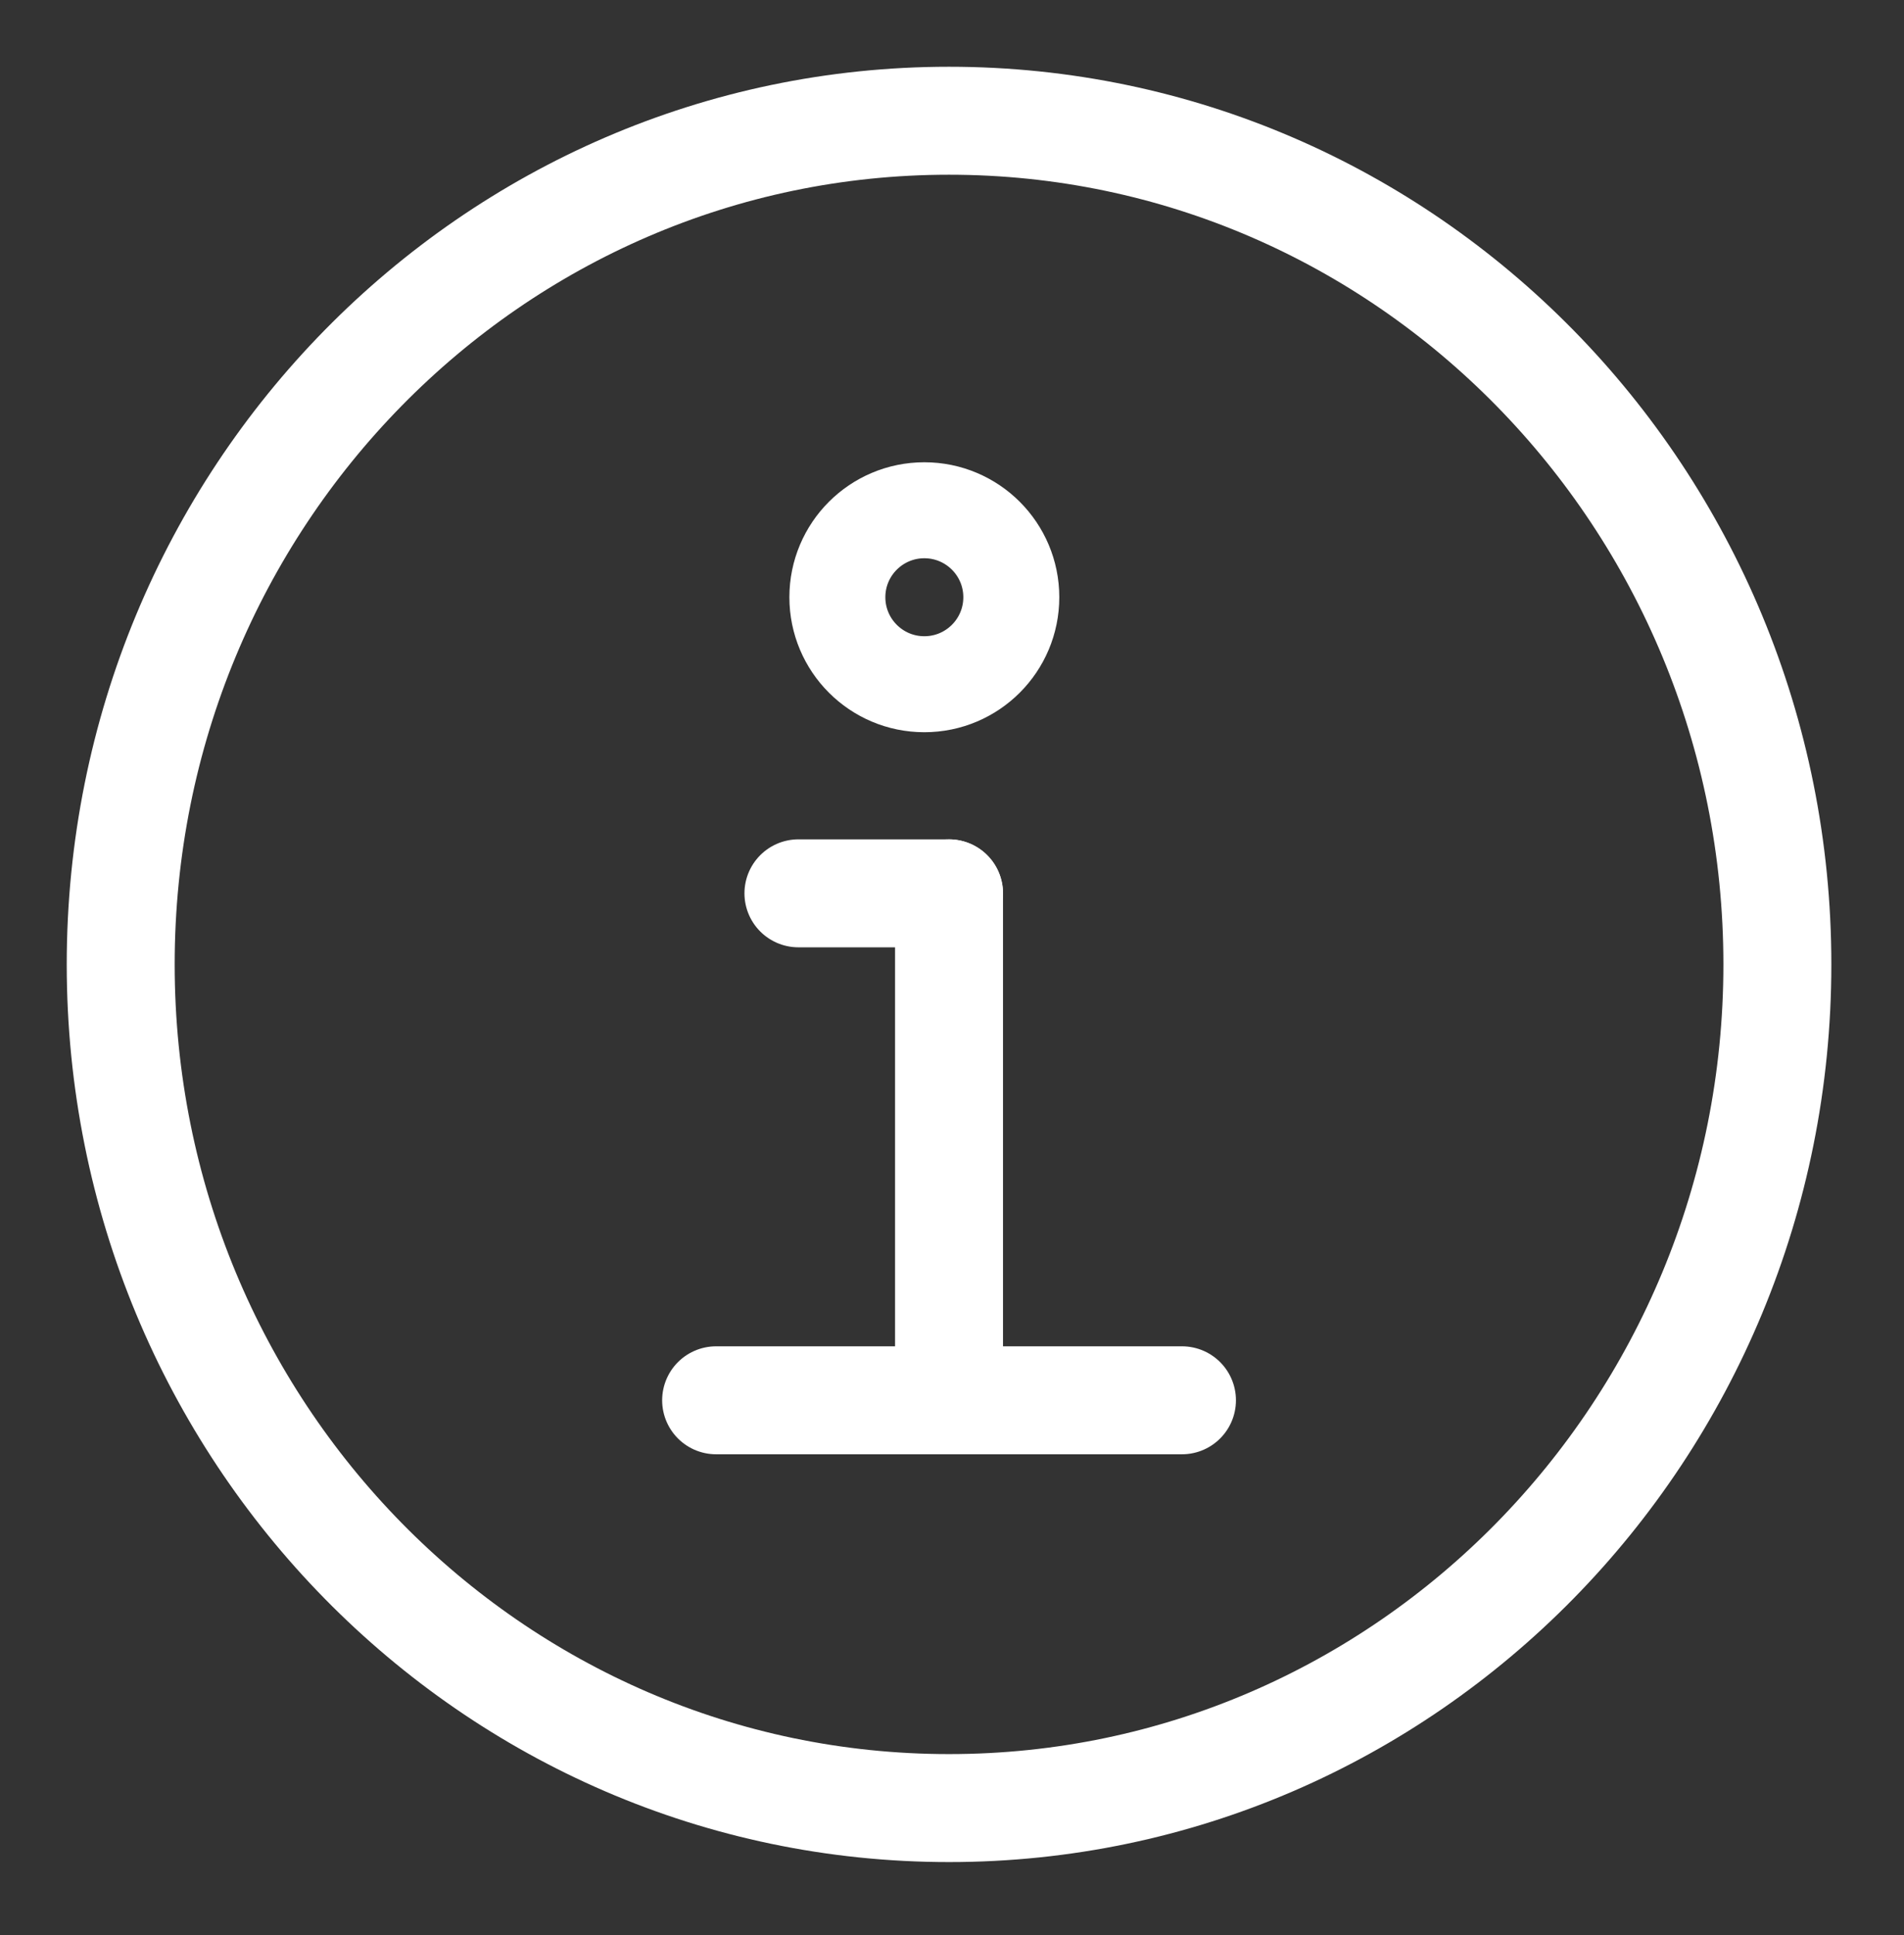 <?xml version="1.0" encoding="UTF-8" standalone="no"?>
<!DOCTYPE svg PUBLIC "-//W3C//DTD SVG 1.1//EN" "http://www.w3.org/Graphics/SVG/1.1/DTD/svg11.dtd">
<svg width="100%" height="100%" viewBox="0 0 248 252" version="1.1" xmlns="http://www.w3.org/2000/svg" xmlns:xlink="http://www.w3.org/1999/xlink" xml:space="preserve" xmlns:serif="http://www.serif.com/" style="fill-rule:evenodd;clip-rule:evenodd;stroke-miterlimit:2;"><rect x="0" y="0" width="248" height="252" fill="#333333" stroke="none"/><path d="M123.613,235.441c59.588,0 107.894,-49.184 107.894,-109.859c-0,-60.675 -48.306,-109.86 -107.894,-109.86c-59.588,0 -107.891,49.185 -107.891,109.86c0,60.675 48.303,109.859 107.891,109.859Z" style="fill:none;stroke:#ffffff;stroke-width:14.06px;"/><path d="M123.613,181.279l0,-64.95" style="fill:none;stroke:#ffffff;stroke-width:14.06px;stroke-linecap:round;"/><path d="M120.397,89.097c6.257,0 11.328,-5.071 11.328,-11.328c0,-6.253 -5.071,-11.325 -11.328,-11.325c-6.256,0 -11.328,5.072 -11.328,11.325c0,6.257 5.072,11.328 11.328,11.328Z" style="fill:none;stroke:#ffffff;stroke-width:12.5px;"/><path d="M93.276,182.341l60.678,0" style="fill:none;stroke:#ffffff;stroke-width:14.06px;stroke-linecap:round;"/><path d="M103.997,116.326l19.616,-0" style="fill:none;stroke:#ffffff;stroke-width:14.06px;stroke-linecap:round;"/></svg>